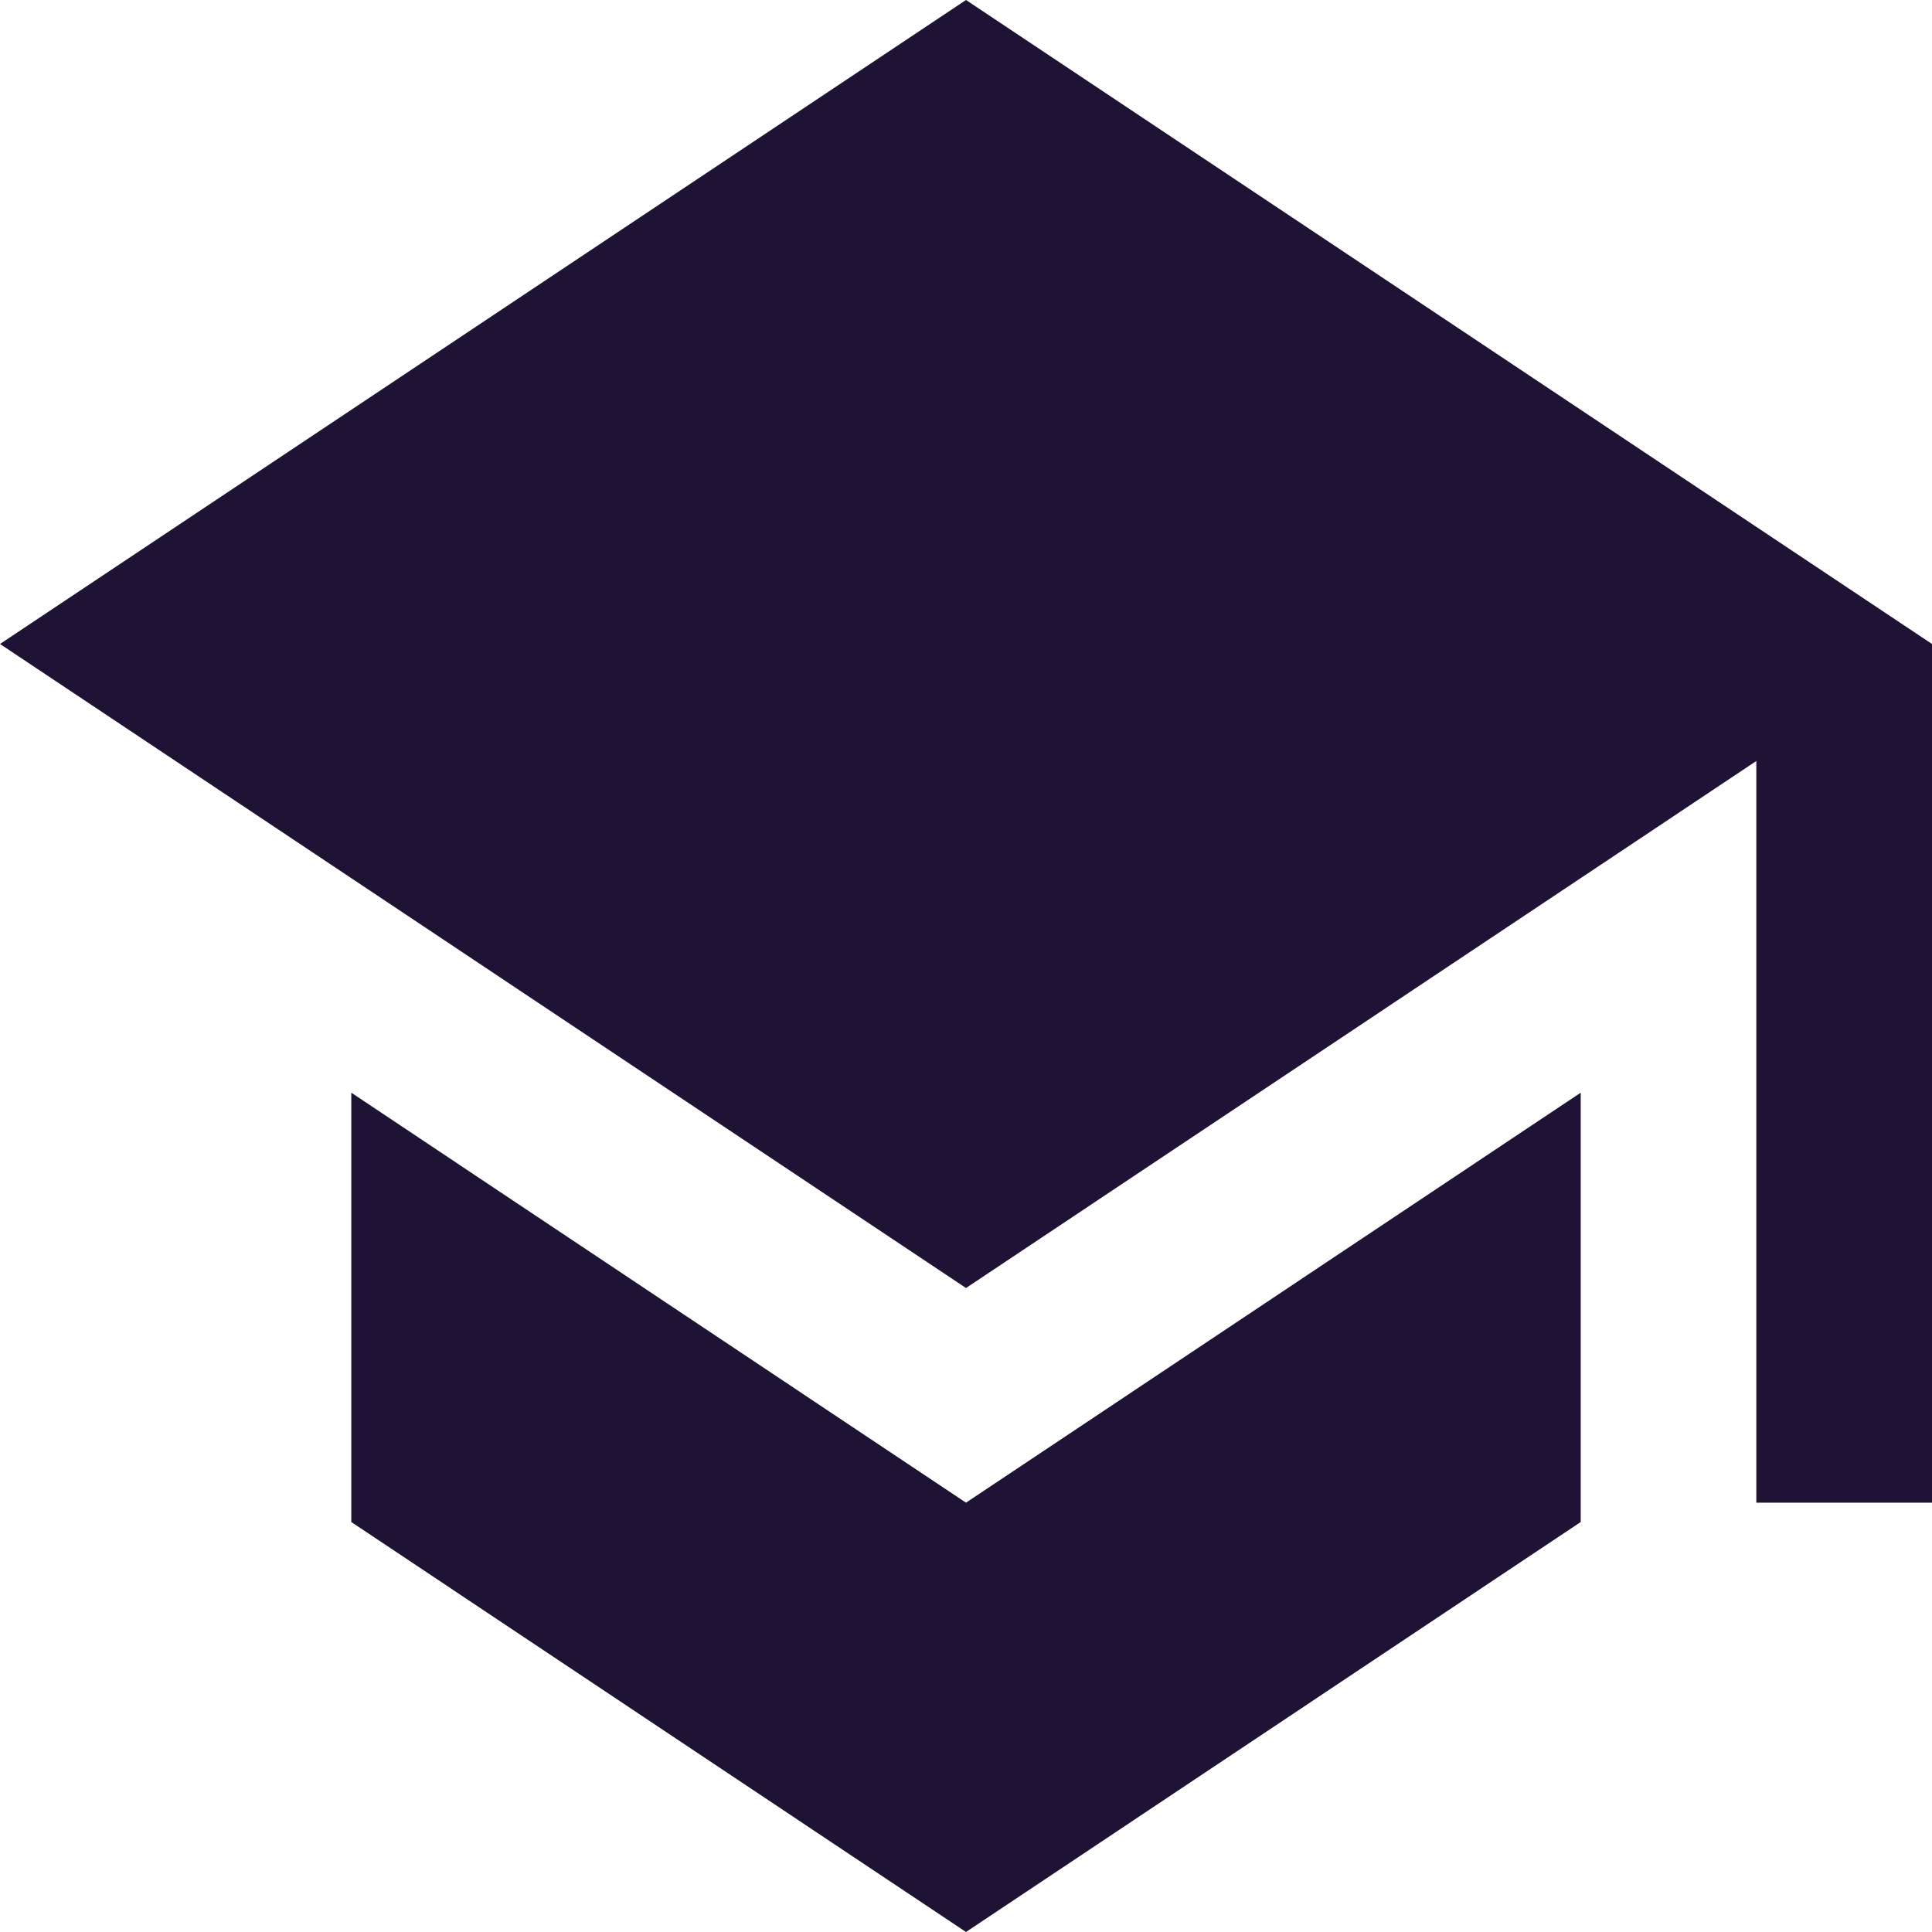 <svg width="28" height="28" viewBox="0 0 28 28" fill="none" xmlns="http://www.w3.org/2000/svg">
<path d="M5.091 15.836V22.058L14 28L22.909 22.058V15.836L14 21.778L5.091 15.836ZM14 0L0 9.333L14 18.667L25.454 11.029V21.778H28V9.333L14 0Z" fill="#1E1334"/>
</svg>
